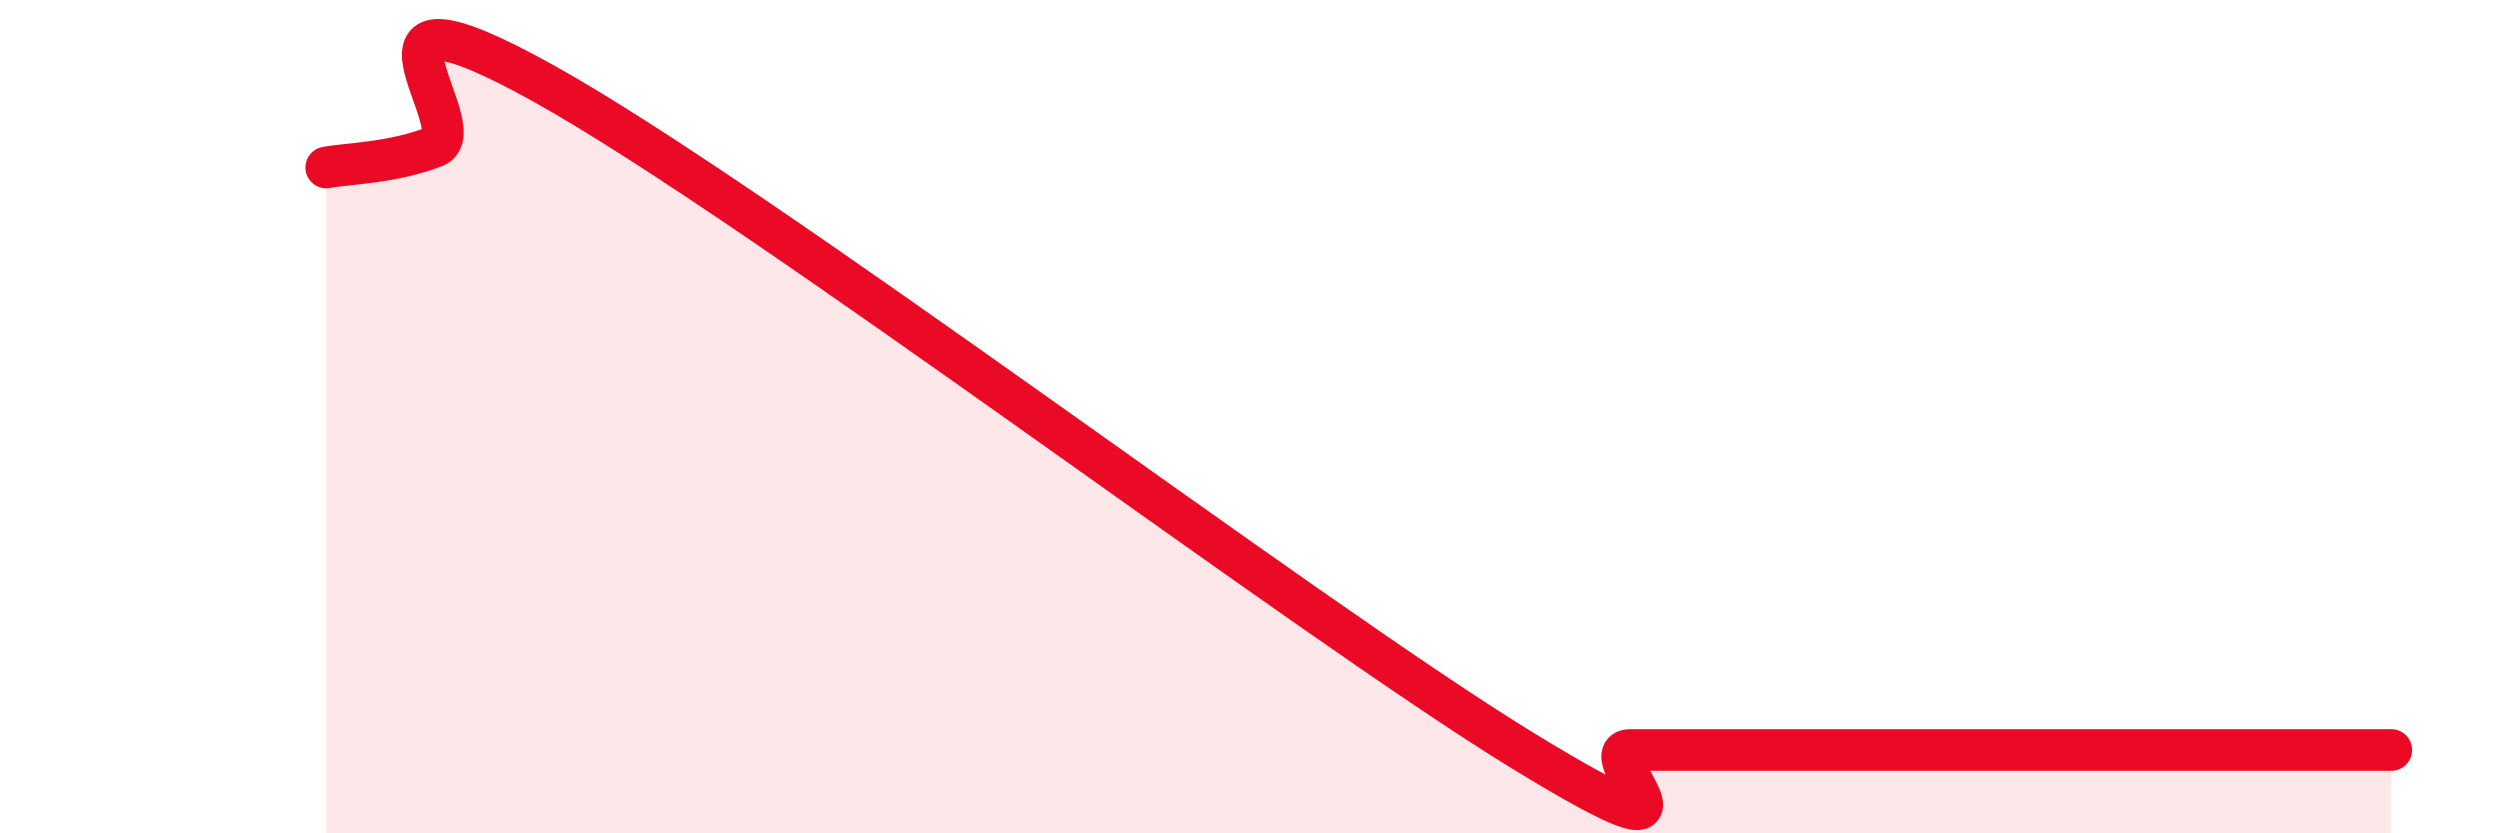 
    <svg width="60" height="20" viewBox="0 0 60 20" xmlns="http://www.w3.org/2000/svg">
      <path
        d="M 7.83,4.02 C 8.35,3.92 9.39,3.92 10.43,3.52 C 11.47,3.12 7.82,-0.9 13.04,2 C 18.26,4.9 31.3,14.8 36.52,18 C 41.74,21.2 38.09,18 39.13,18 C 40.17,18 39.65,18 41.74,18 C 43.83,18 47.48,18 49.57,18 C 51.66,18 51.13,18 52.17,18 C 53.21,18 53.74,18 54.78,18 C 55.82,18 56.87,18 57.39,18L57.39 20L7.83 20Z"
        fill="#EB0A25"
        opacity="0.1"
        stroke-linecap="round"
        stroke-linejoin="round"
      />
      <path
        d="M 7.83,4.02 C 8.35,3.92 9.39,3.92 10.43,3.52 C 11.47,3.12 7.82,-0.9 13.04,2 C 18.26,4.9 31.3,14.8 36.52,18 C 41.74,21.2 38.09,18 39.13,18 C 40.17,18 39.65,18 41.74,18 C 43.83,18 47.48,18 49.57,18 C 51.66,18 51.13,18 52.17,18 C 53.21,18 53.74,18 54.78,18 C 55.82,18 56.87,18 57.39,18"
        stroke="#EB0A25"
        stroke-width="1"
        fill="none"
        stroke-linecap="round"
        stroke-linejoin="round"
      />
    </svg>
  